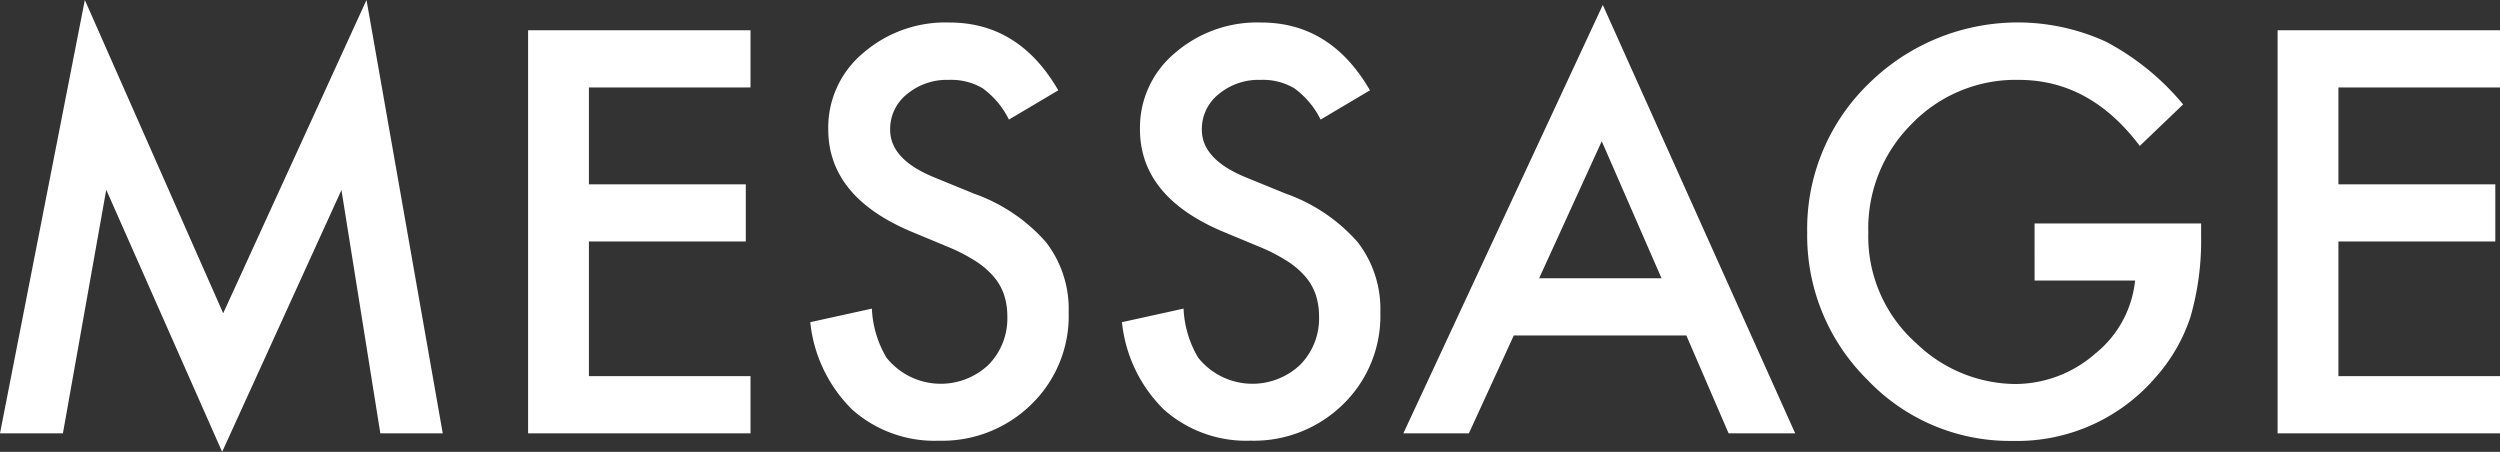 <svg id="レイヤー_1" data-name="レイヤー 1" xmlns="http://www.w3.org/2000/svg" viewBox="0 0 177.698 32.118">
  <rect x="0" y="0" width="177.698" height="32.118" fill="#333333" stroke="none"/>
  <defs>
    <style>
      .cls-1 {
        fill: #fff;
      }
    </style>
  </defs>
  <g>
    <path class="cls-1" d="M0,30.8,6.03,0l9.834,22.266L26.051,0l5.418,30.8H27.034L24.27,13.508l-8.48,18.61L7.552,13.489,4.472,30.8Z"/>
    <path class="cls-1" d="M53.345,6.216H41.859V13.1H53.011v4.063H41.859v9.574H53.345V30.8H37.536V2.152H53.345Z"/>
    <path class="cls-1" d="M75.221,6.42,71.714,8.5A6.037,6.037,0,0,0,69.84,6.271a4.382,4.382,0,0,0-2.394-.593A4.427,4.427,0,0,0,64.459,6.7a3.164,3.164,0,0,0-1.188,2.524q0,2.1,3.118,3.377l2.857,1.169a12.206,12.206,0,0,1,5.1,3.441,7.761,7.761,0,0,1,1.614,4.982,8.756,8.756,0,0,1-2.635,6.532,9.042,9.042,0,0,1-6.587,2.6,8.808,8.808,0,0,1-6.16-2.208A10.163,10.163,0,0,1,57.594,22.9l4.379-.964a7.433,7.433,0,0,0,1.039,3.488,4.939,4.939,0,0,0,7.255.5A4.687,4.687,0,0,0,71.6,22.488a4.844,4.844,0,0,0-.232-1.531,3.875,3.875,0,0,0-.724-1.279,5.767,5.767,0,0,0-1.271-1.1,12.367,12.367,0,0,0-1.855-.974l-2.765-1.15q-5.883-2.485-5.882-7.273a6.9,6.9,0,0,1,2.468-5.4A8.917,8.917,0,0,1,67.483,1.6Q72.438,1.6,75.221,6.42Z"/>
    <path class="cls-1" d="M97.375,6.42,93.868,8.5a6.037,6.037,0,0,0-1.874-2.227A4.379,4.379,0,0,0,89.6,5.678,4.43,4.43,0,0,0,86.613,6.7a3.166,3.166,0,0,0-1.187,2.524q0,2.1,3.117,3.377L91.4,13.768a12.2,12.2,0,0,1,5.1,3.441,7.761,7.761,0,0,1,1.614,4.982,8.752,8.752,0,0,1-2.635,6.532,9.041,9.041,0,0,1-6.586,2.6,8.809,8.809,0,0,1-6.161-2.208A10.168,10.168,0,0,1,79.748,22.9l4.379-.964a7.445,7.445,0,0,0,1.039,3.488,4.939,4.939,0,0,0,7.255.5,4.683,4.683,0,0,0,1.336-3.433,4.844,4.844,0,0,0-.232-1.531,3.875,3.875,0,0,0-.724-1.279,5.767,5.767,0,0,0-1.271-1.1,12.318,12.318,0,0,0-1.855-.974l-2.765-1.15q-5.881-2.485-5.882-7.273a6.9,6.9,0,0,1,2.468-5.4A8.918,8.918,0,0,1,89.638,1.6Q94.591,1.6,97.375,6.42Z"/>
    <path class="cls-1" d="M119.863,23.843H107.6L104.407,30.8H99.75L113.926.353,127.6,30.8h-4.732ZM118.1,19.779l-4.249-9.741L109.4,19.779Z"/>
    <path class="cls-1" d="M144.615,15.883h11.838v.946a19.558,19.558,0,0,1-.761,5.715,12.164,12.164,0,0,1-2.5,4.305,12.977,12.977,0,0,1-10.15,4.49A13.952,13.952,0,0,1,132.74,27a14.4,14.4,0,0,1-4.286-10.465,14.362,14.362,0,0,1,4.36-10.576A15.067,15.067,0,0,1,149.7,2.969a18.1,18.1,0,0,1,5.474,4.453l-3.08,2.95q-3.526-4.693-8.591-4.694a10.267,10.267,0,0,0-7.626,3.135,10.47,10.47,0,0,0-3.08,7.719,10.152,10.152,0,0,0,3.433,7.886,10.236,10.236,0,0,0,6.958,2.876,8.638,8.638,0,0,0,5.733-2.152,7.662,7.662,0,0,0,2.839-5.2h-7.144Z"/>
    <path class="cls-1" d="M177.7,6.216H166.213V13.1h11.151v4.063H166.213v9.574H177.7V30.8H161.89V2.152H177.7Z"/>
  </g>
</svg>

